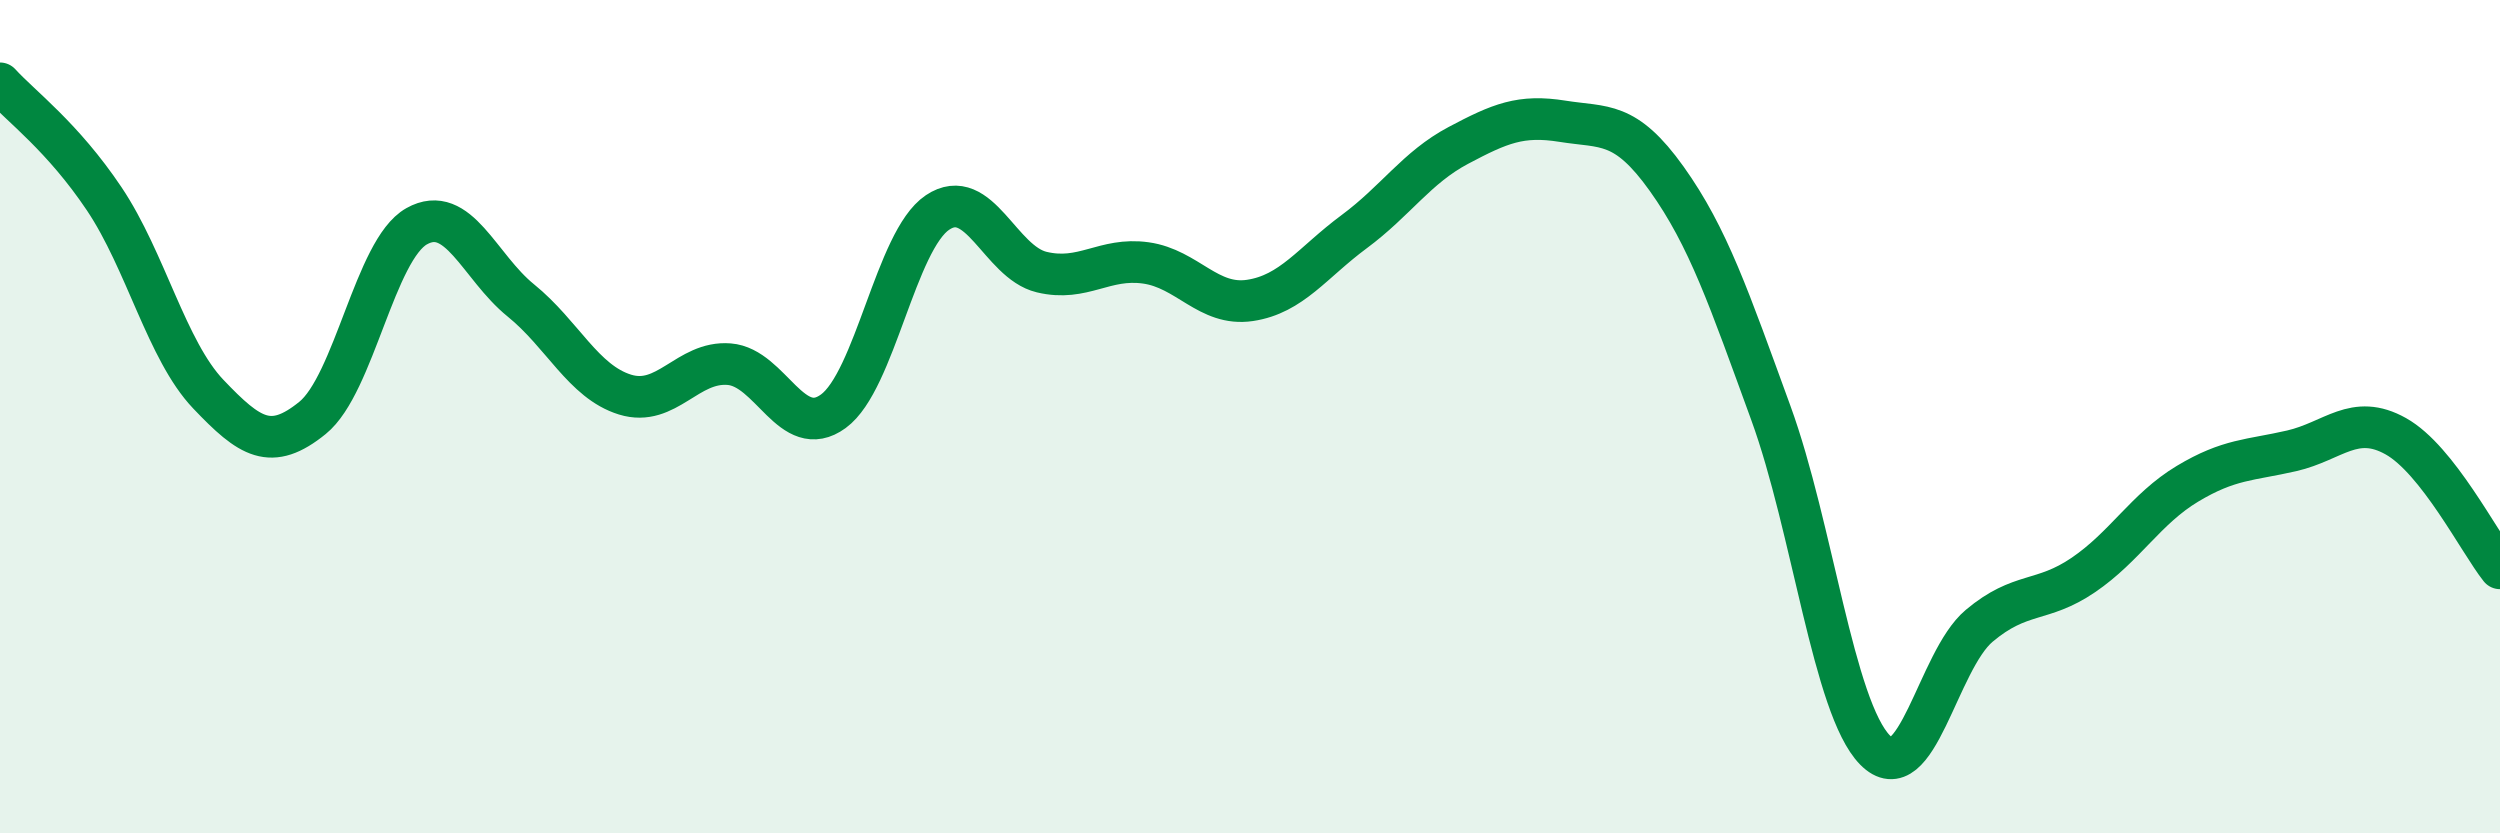 
    <svg width="60" height="20" viewBox="0 0 60 20" xmlns="http://www.w3.org/2000/svg">
      <path
        d="M 0,2 C 0.5,2.55 1.5,3.28 2.5,4.77 C 3.5,6.26 4,8.41 5,9.46 C 6,10.51 6.5,10.84 7.5,10.03 C 8.5,9.22 9,5.99 10,5.43 C 11,4.87 11.5,6.4 12.5,7.21 C 13.5,8.02 14,9.16 15,9.47 C 16,9.78 16.5,8.66 17.5,8.74 C 18.5,8.82 19,10.6 20,9.87 C 21,9.14 21.5,5.77 22.5,5.1 C 23.5,4.43 24,6.29 25,6.53 C 26,6.77 26.5,6.17 27.5,6.31 C 28.5,6.45 29,7.36 30,7.21 C 31,7.06 31.5,6.3 32.5,5.56 C 33.5,4.82 34,4.02 35,3.49 C 36,2.96 36.5,2.75 37.5,2.91 C 38.5,3.07 39,2.89 40,4.29 C 41,5.69 41.5,7.17 42.5,9.91 C 43.5,12.65 44,16.98 45,18 C 46,19.02 46.5,15.86 47.5,15.02 C 48.5,14.18 49,14.48 50,13.8 C 51,13.12 51.5,12.21 52.5,11.61 C 53.5,11.01 54,11.05 55,10.82 C 56,10.59 56.5,9.91 57.5,10.47 C 58.5,11.03 59.5,13.01 60,13.64L60 20L0 20Z"
        fill="#008740"
        opacity="0.1"
        stroke-linecap="round"
        stroke-linejoin="round"
      />
      <path
        d="M 0,2 C 0.5,2.55 1.5,3.28 2.5,4.77 C 3.5,6.26 4,8.41 5,9.46 C 6,10.51 6.5,10.84 7.5,10.03 C 8.5,9.22 9,5.99 10,5.43 C 11,4.87 11.5,6.4 12.5,7.21 C 13.5,8.02 14,9.16 15,9.47 C 16,9.78 16.5,8.66 17.5,8.74 C 18.5,8.82 19,10.6 20,9.87 C 21,9.14 21.5,5.77 22.5,5.1 C 23.5,4.43 24,6.29 25,6.53 C 26,6.77 26.5,6.17 27.5,6.31 C 28.5,6.45 29,7.36 30,7.21 C 31,7.06 31.5,6.3 32.5,5.56 C 33.5,4.82 34,4.02 35,3.49 C 36,2.96 36.5,2.75 37.5,2.91 C 38.5,3.07 39,2.89 40,4.29 C 41,5.69 41.5,7.17 42.5,9.91 C 43.5,12.65 44,16.98 45,18 C 46,19.02 46.5,15.86 47.5,15.02 C 48.5,14.18 49,14.48 50,13.8 C 51,13.12 51.5,12.21 52.5,11.61 C 53.5,11.01 54,11.05 55,10.82 C 56,10.59 56.5,9.91 57.5,10.47 C 58.5,11.03 59.5,13.01 60,13.64"
        stroke="#008740"
        stroke-width="1"
        fill="none"
        stroke-linecap="round"
        stroke-linejoin="round"
      />
    </svg>
  